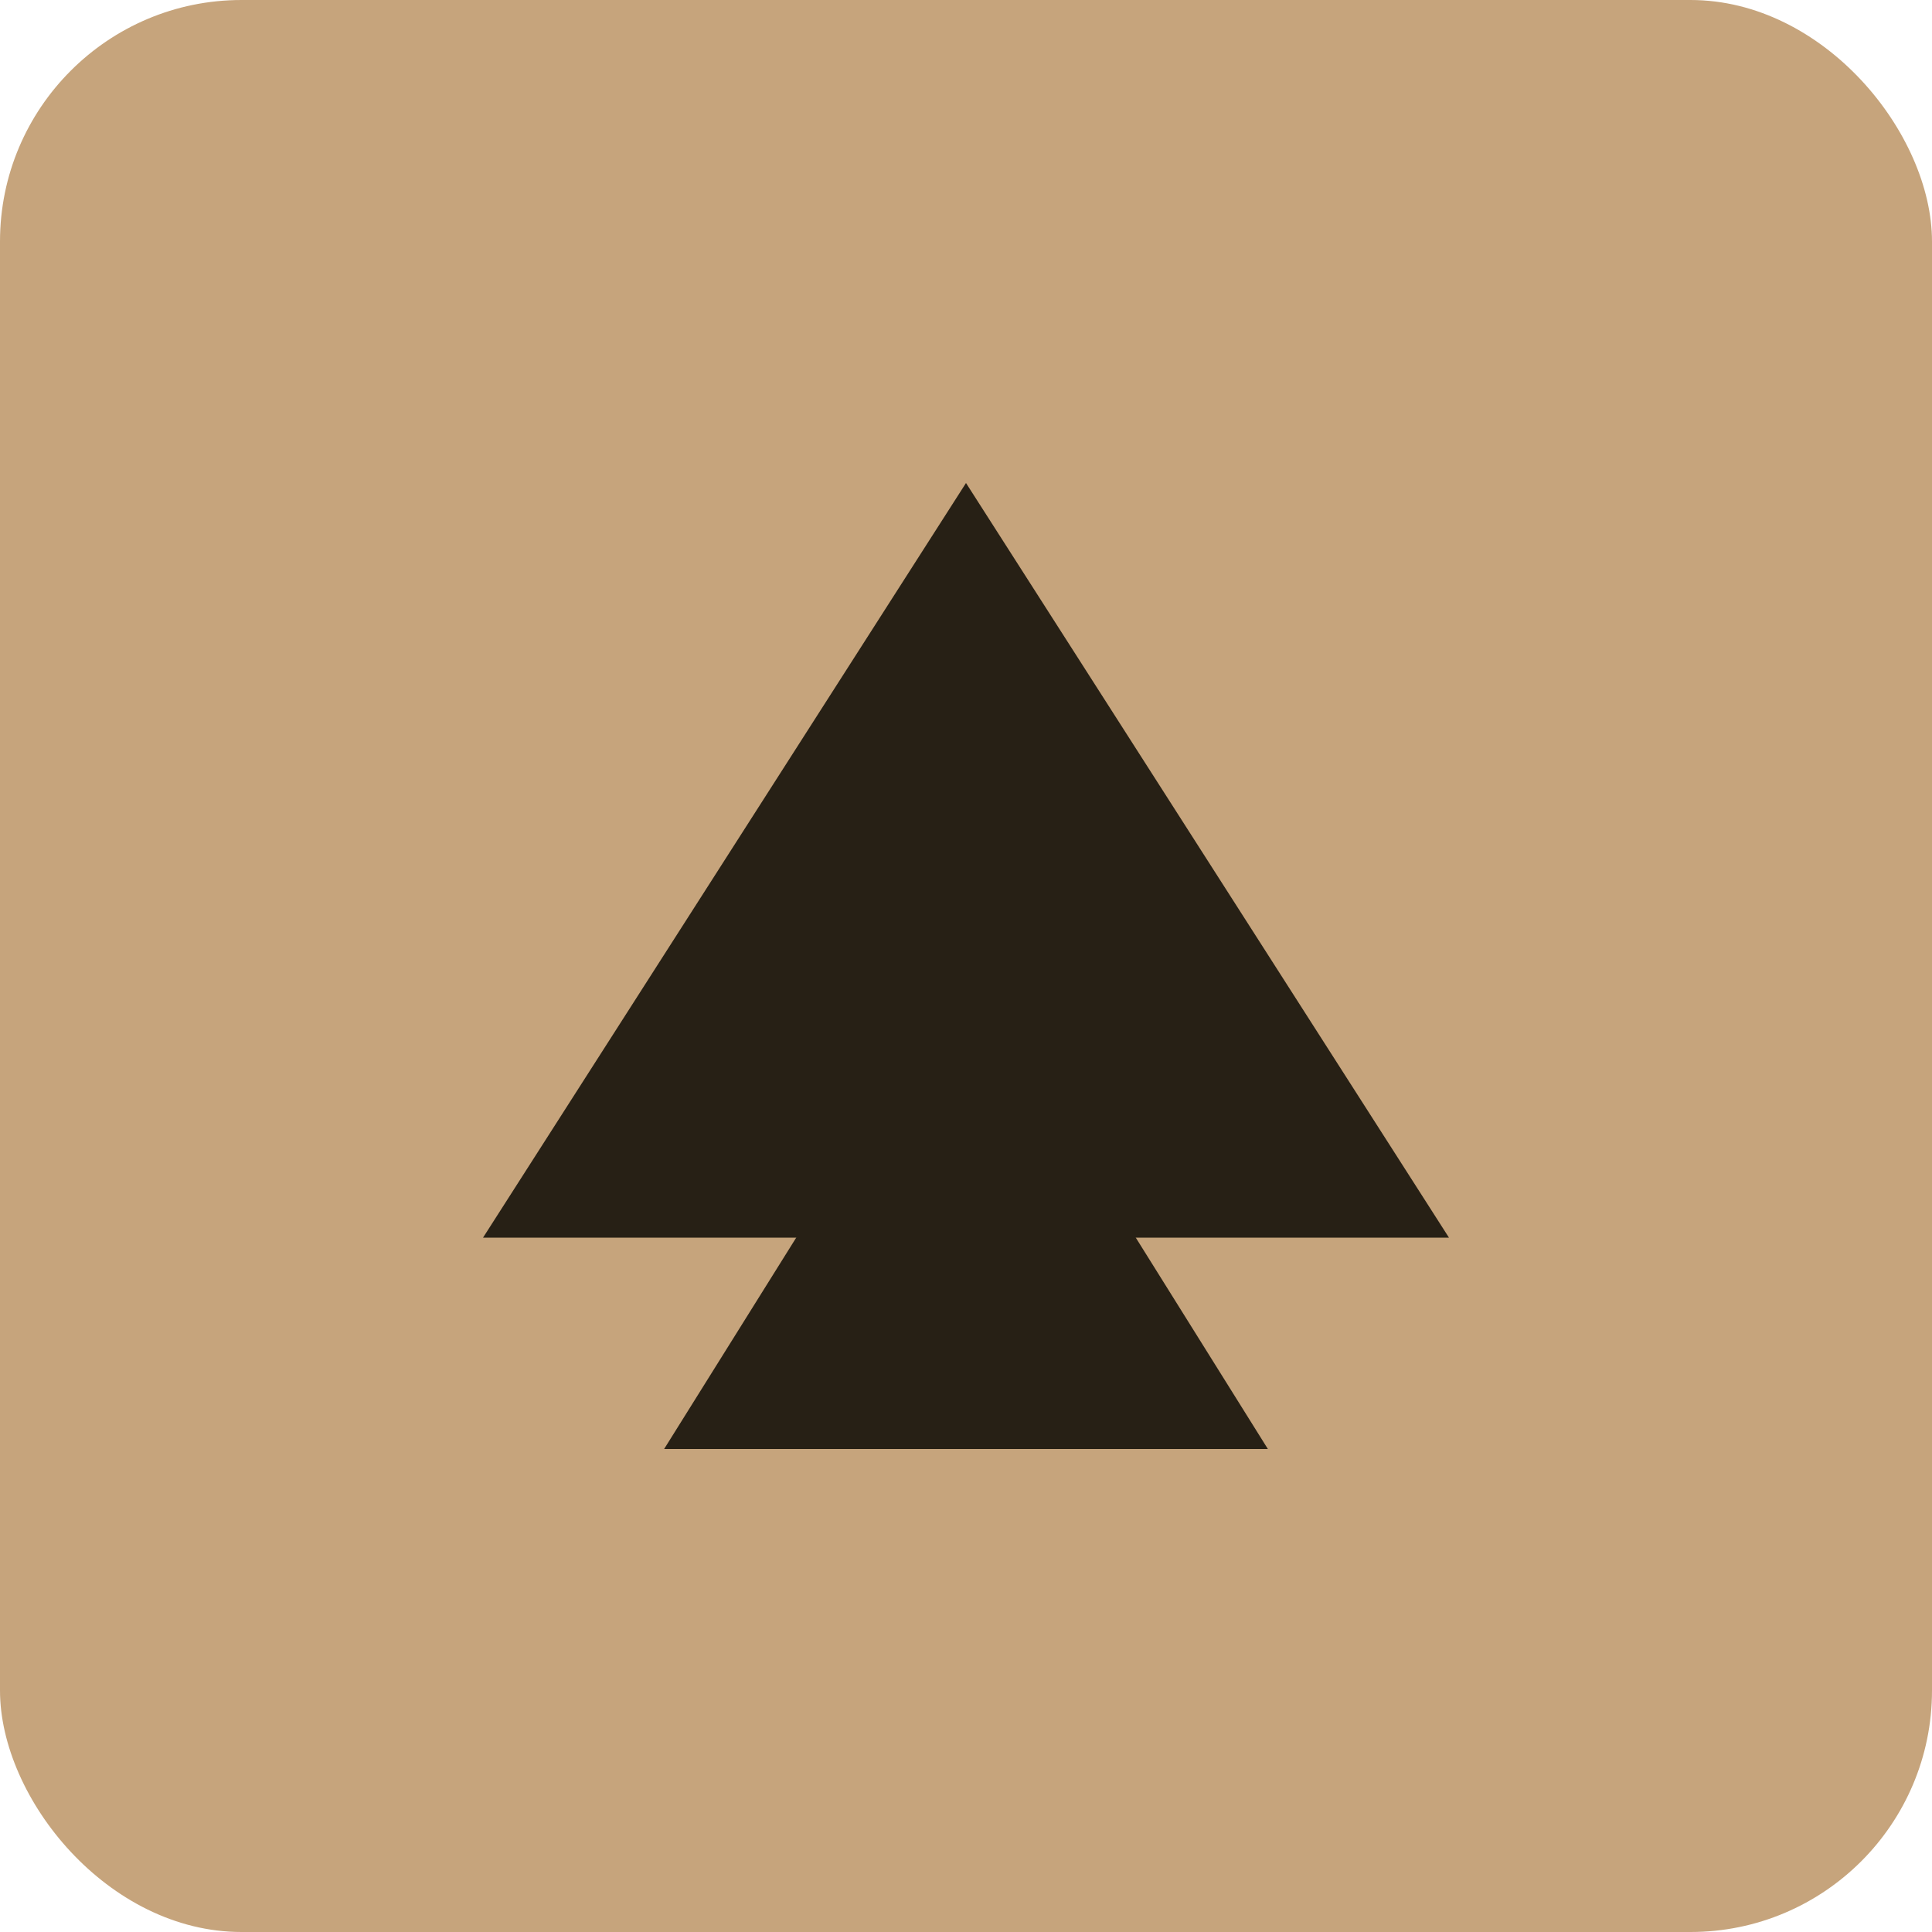 <svg xmlns="http://www.w3.org/2000/svg" width="32" height="32" viewBox="0 0 32 32">
  <rect width="32" height="32" fill="#C6A47C" rx="4" />
  <path d="M8 20.5L16 8L24 20.5H8Z" fill="#272015" />
  <path d="M11 24L16 16L21 24H11Z" fill="#272015" />
</svg>
